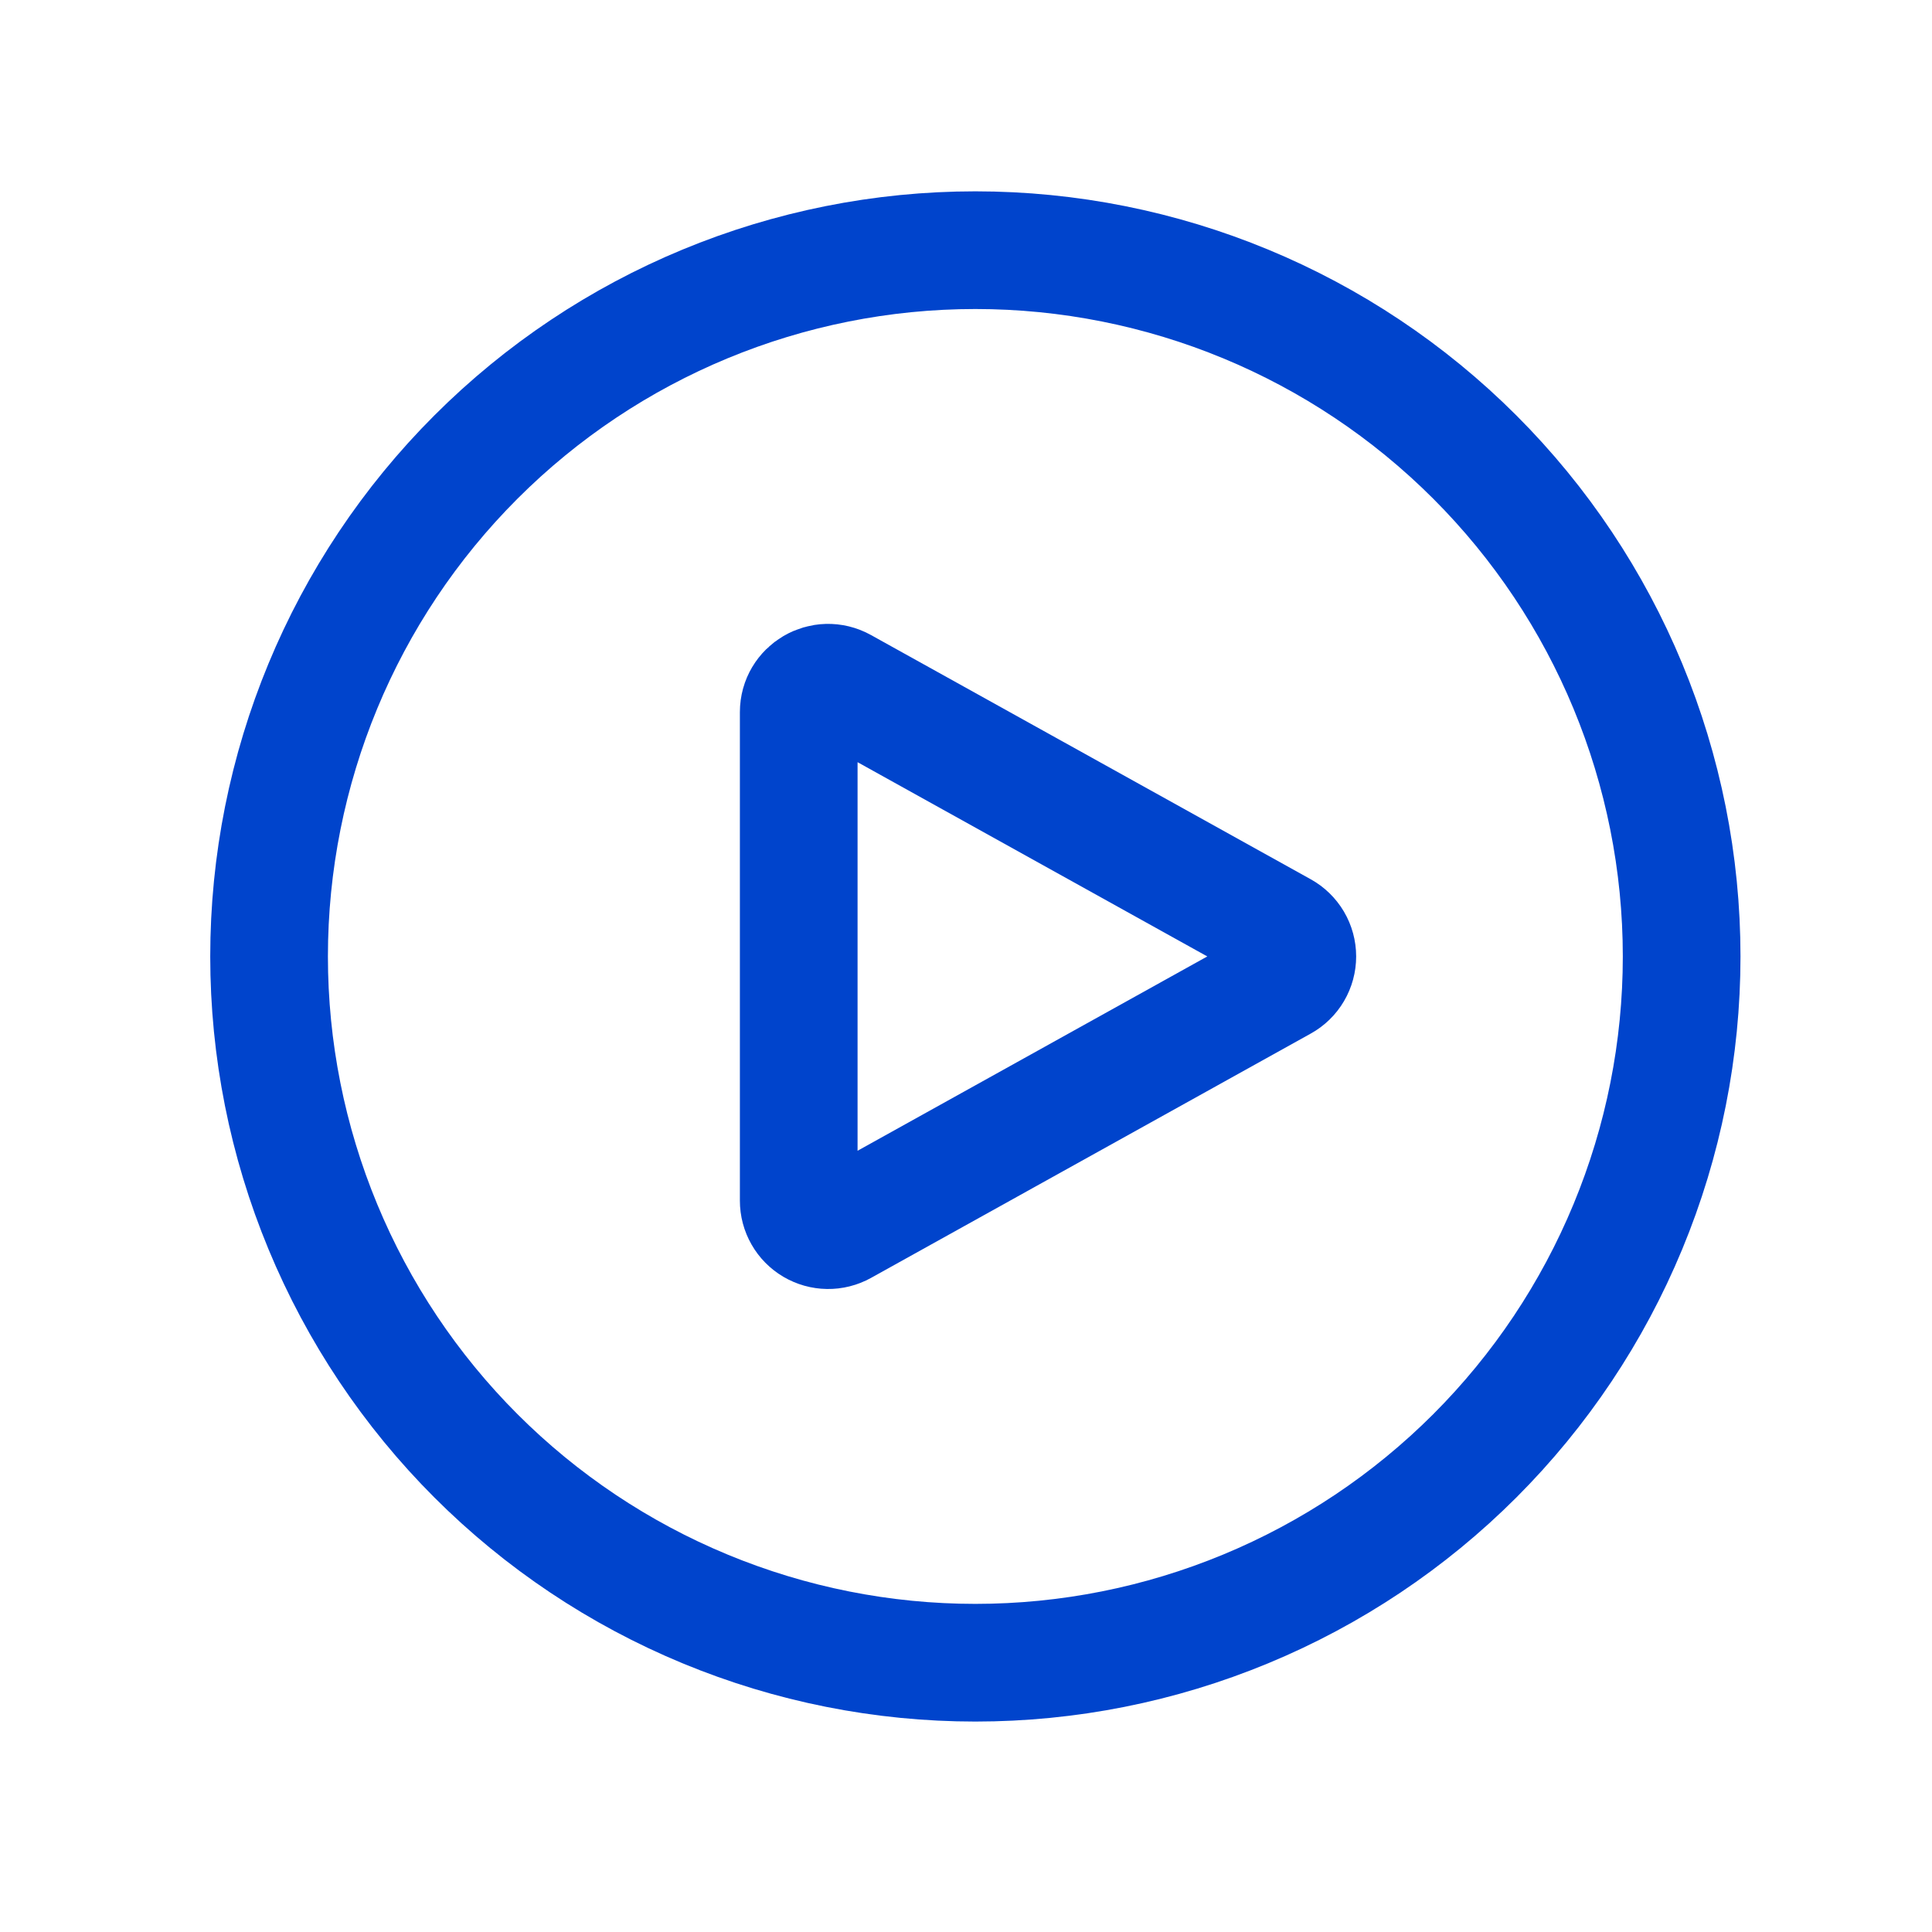 <svg xmlns="http://www.w3.org/2000/svg" width="55" height="55" viewBox="0 0 55 55" fill="none"><path d="M47.873 27.228C47.873 29.868 47.353 32.483 46.342 34.922C45.332 37.361 43.851 39.578 41.984 41.445C40.117 43.312 37.9 44.793 35.461 45.803C33.021 46.814 30.407 47.334 27.766 47.334C25.126 47.334 22.512 46.814 20.072 45.803C17.633 44.793 15.416 43.312 13.549 41.445C11.682 39.578 10.201 37.361 9.191 34.922C8.18 32.483 7.66 29.868 7.66 27.228C7.66 21.895 9.778 16.781 13.549 13.011C17.32 9.24 22.434 7.122 27.766 7.122C33.099 7.122 38.213 9.24 41.984 13.011C45.754 16.781 47.873 21.895 47.873 27.228Z" stroke="#0044CC" stroke-width="3.35" stroke-linecap="round" stroke-linejoin="round"></path><path d="M36.5 26.495C36.631 26.567 36.74 26.674 36.816 26.802C36.892 26.931 36.932 27.078 36.932 27.228C36.932 27.377 36.892 27.524 36.816 27.653C36.74 27.782 36.631 27.888 36.5 27.96L23.983 34.915C23.855 34.986 23.711 35.022 23.565 35.02C23.419 35.018 23.277 34.978 23.151 34.904C23.025 34.83 22.921 34.725 22.849 34.598C22.776 34.471 22.738 34.328 22.738 34.182V20.273C22.738 19.634 23.424 19.232 23.983 19.543L36.5 26.495Z" stroke="#0044CC" stroke-width="3.35" stroke-linecap="round" stroke-linejoin="round"></path></svg>